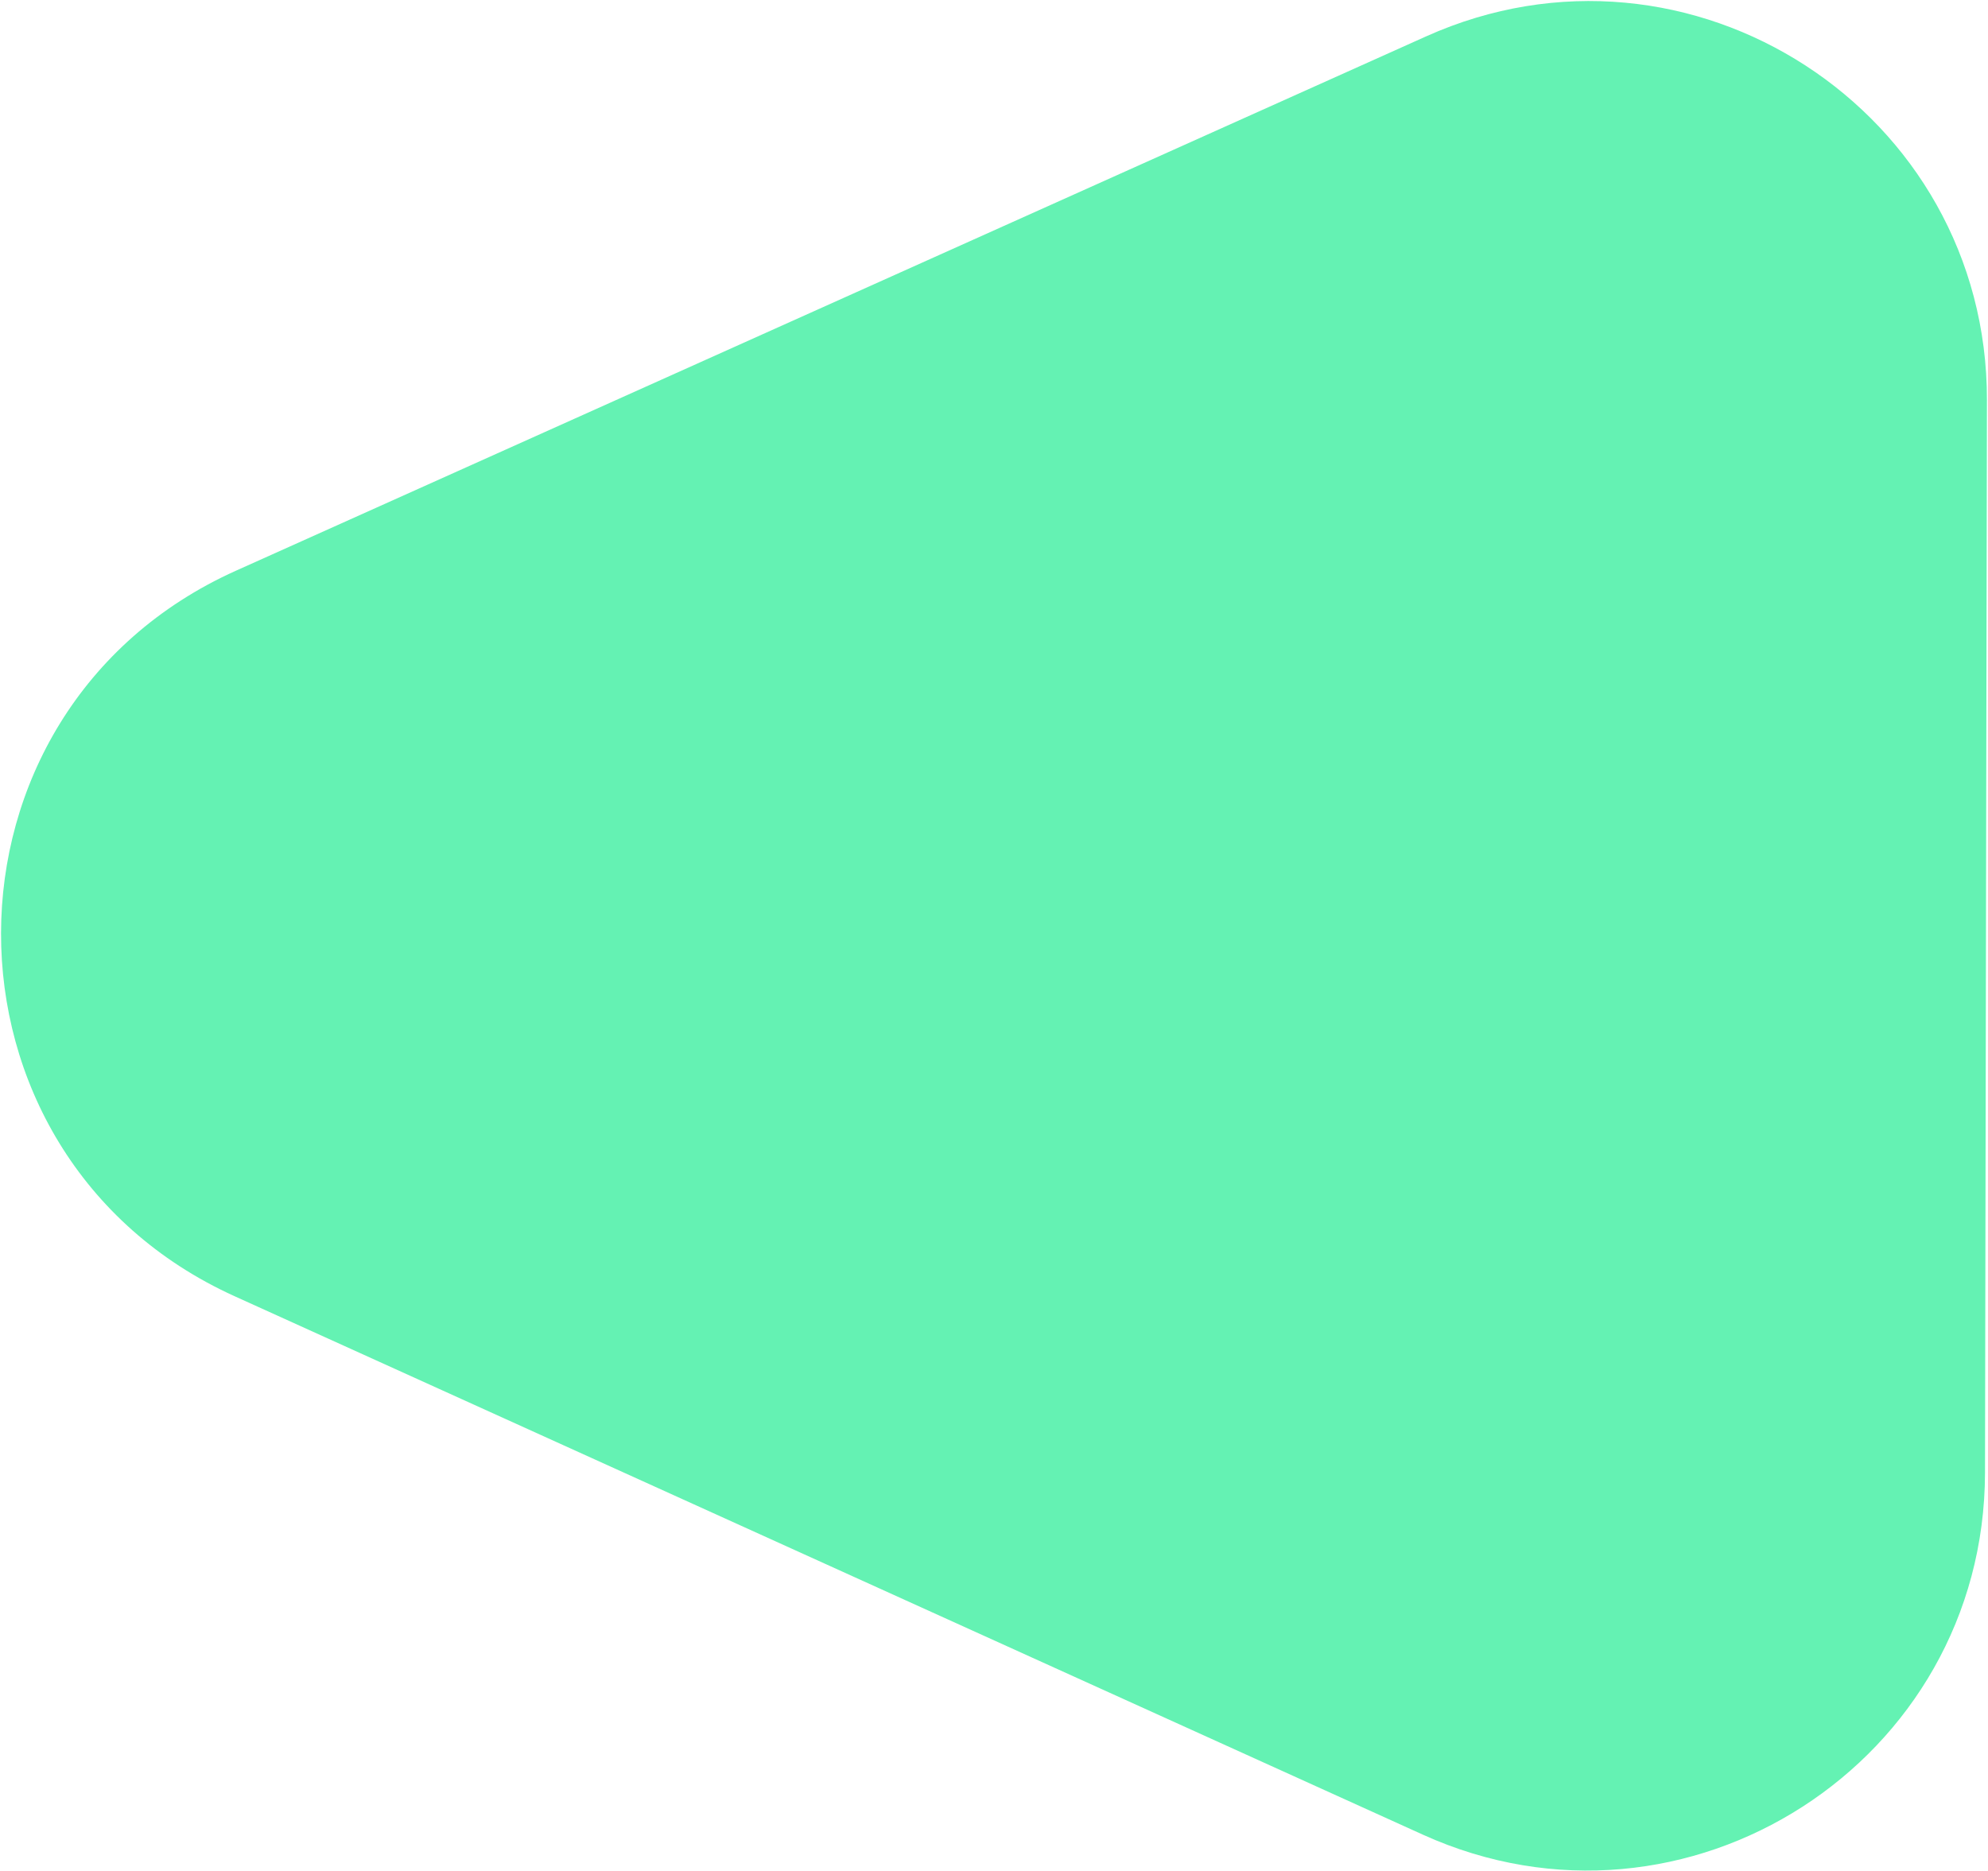 <svg width="732" height="689" viewBox="0 0 732 689" fill="none" xmlns="http://www.w3.org/2000/svg">
<path d="M86.429 477.329C-28.525 425.237 -28.231 261.83 86.909 210.135L525.101 13.399C622.146 -30.172 731.798 40.956 731.607 147.352L730.896 542.335C730.705 648.732 620.798 719.481 523.909 675.576L86.429 477.329Z" fill="#64F2B3"/>
</svg>
